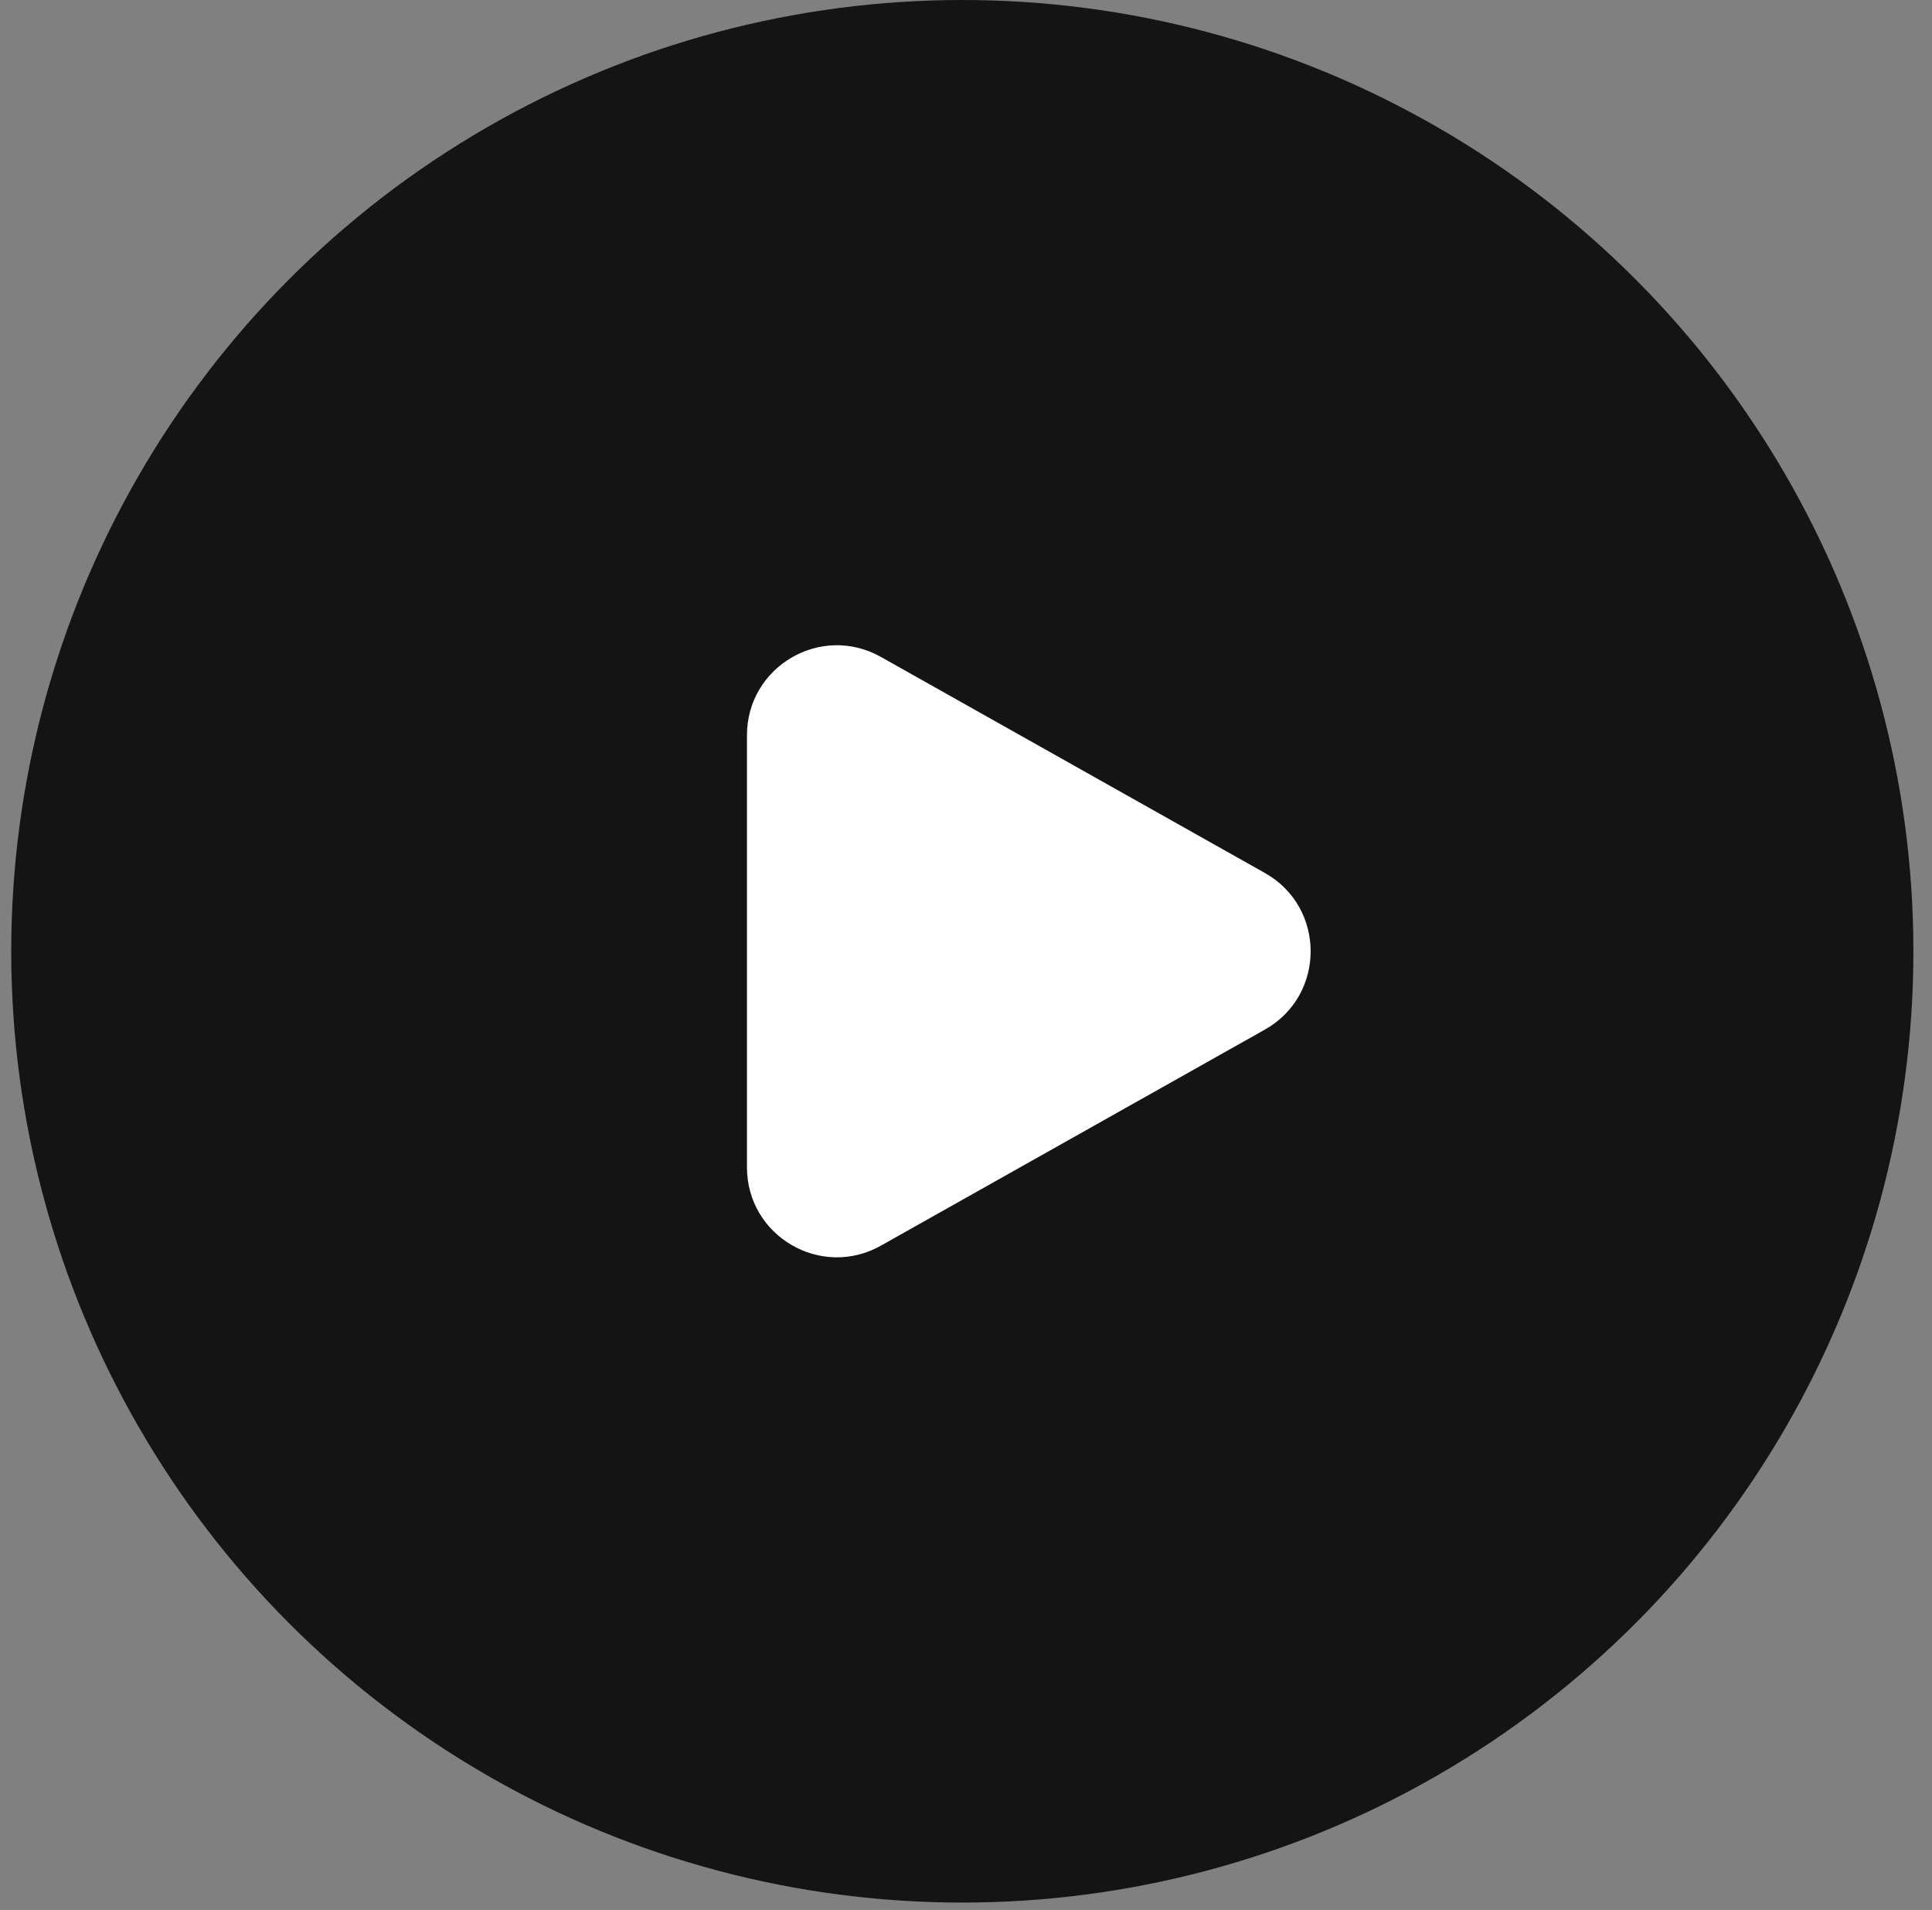 <svg width="86" height="85" viewBox="0 0 86 85" fill="none" xmlns="http://www.w3.org/2000/svg">
<rect x="0" y="0" width="86" height="85" fill="#808080" stroke="none"/>
<circle cx="42.836" cy="42.336" r="42.336" fill="#141414"/>
<path d="M56.303 38.85C59.021 40.379 59.021 44.293 56.303 45.822L39.211 55.437C36.545 56.937 33.25 55.01 33.25 51.951L33.25 32.721C33.25 29.662 36.545 27.735 39.211 29.235L56.303 38.85Z" fill="white"/>
</svg>
